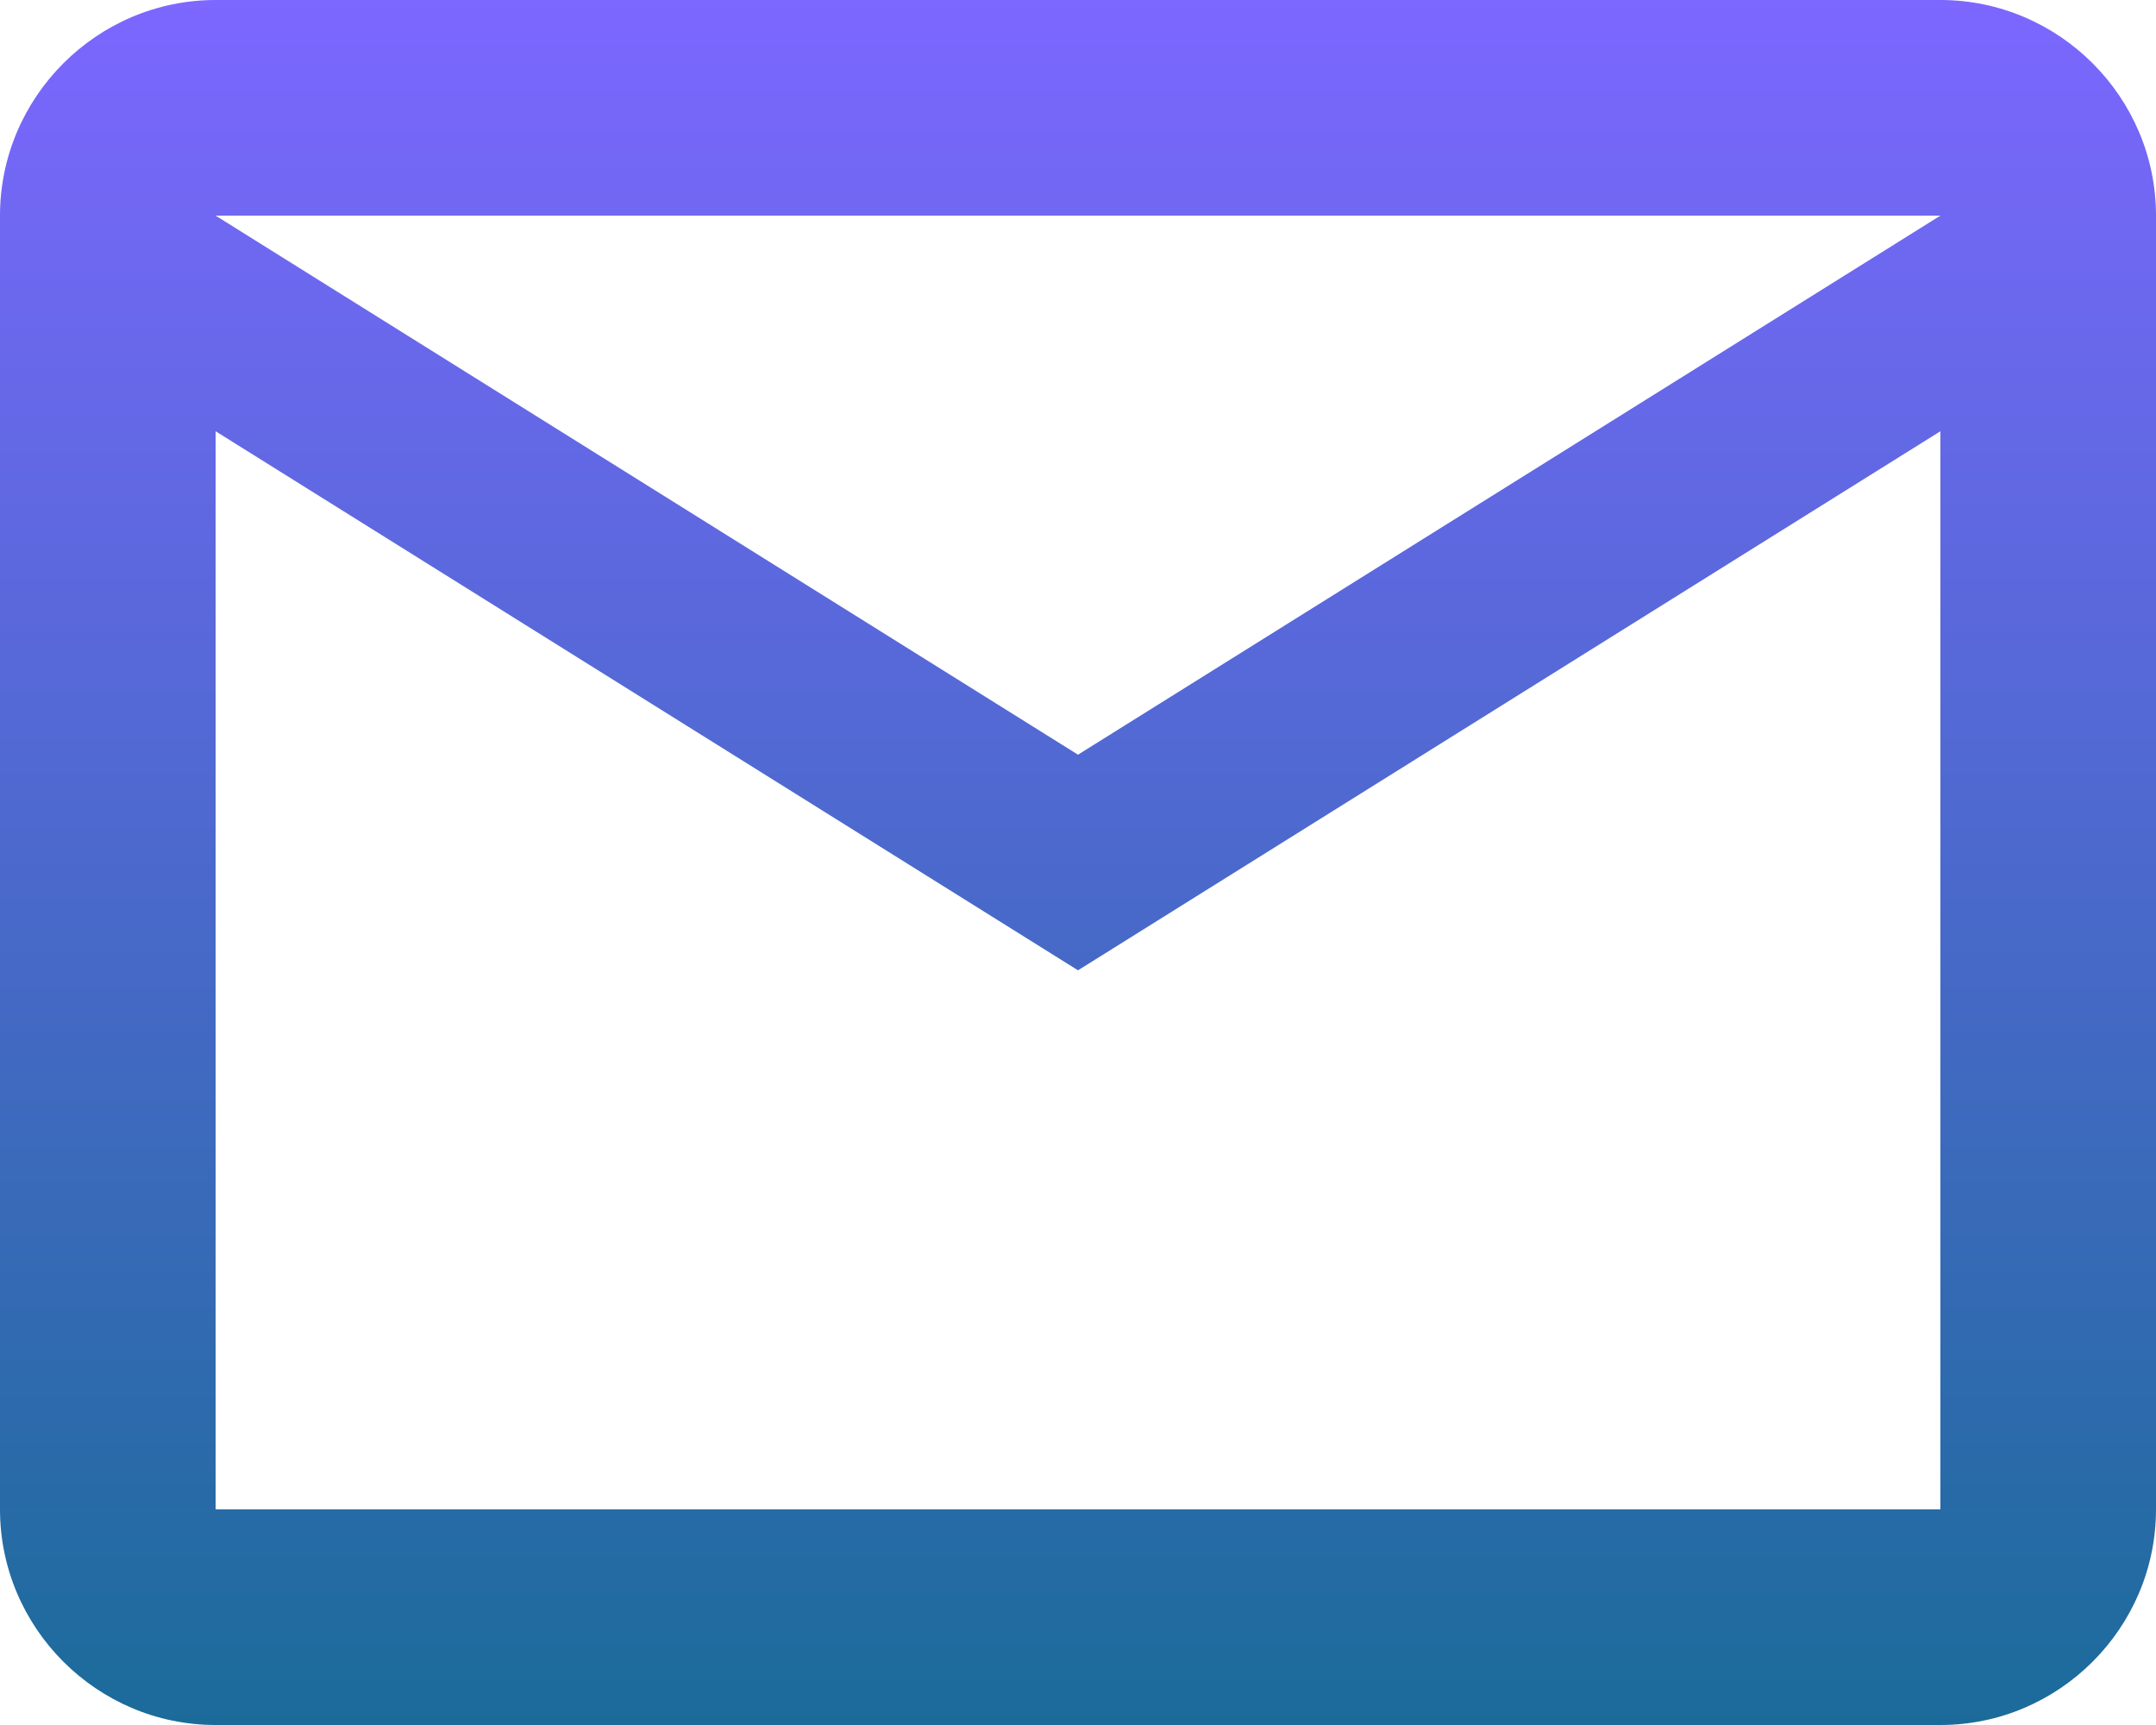 <svg width="20" height="16" viewBox="0 0 20 16" fill="none" xmlns="http://www.w3.org/2000/svg">
<path d="M20 2C20 0.9 19.1 0 18 0H2C0.9 0 0 0.9 0 2V14C0 15.1 0.9 16 2 16H18C19.1 16 20 15.1 20 14V2ZM18 2L10 7L2 2H18ZM18 14H2V4L10 9L18 4V14Z" fill="url(#paint0_linear_194_2325)"/>
<defs>
<linearGradient id="paint0_linear_194_2325" x1="10" y1="0" x2="10" y2="16" gradientUnits="userSpaceOnUse">
<stop stop-color="#7C67FF"/>
<stop offset="1" stop-color="#1B6B9A"/>
</linearGradient>
</defs>
</svg>
